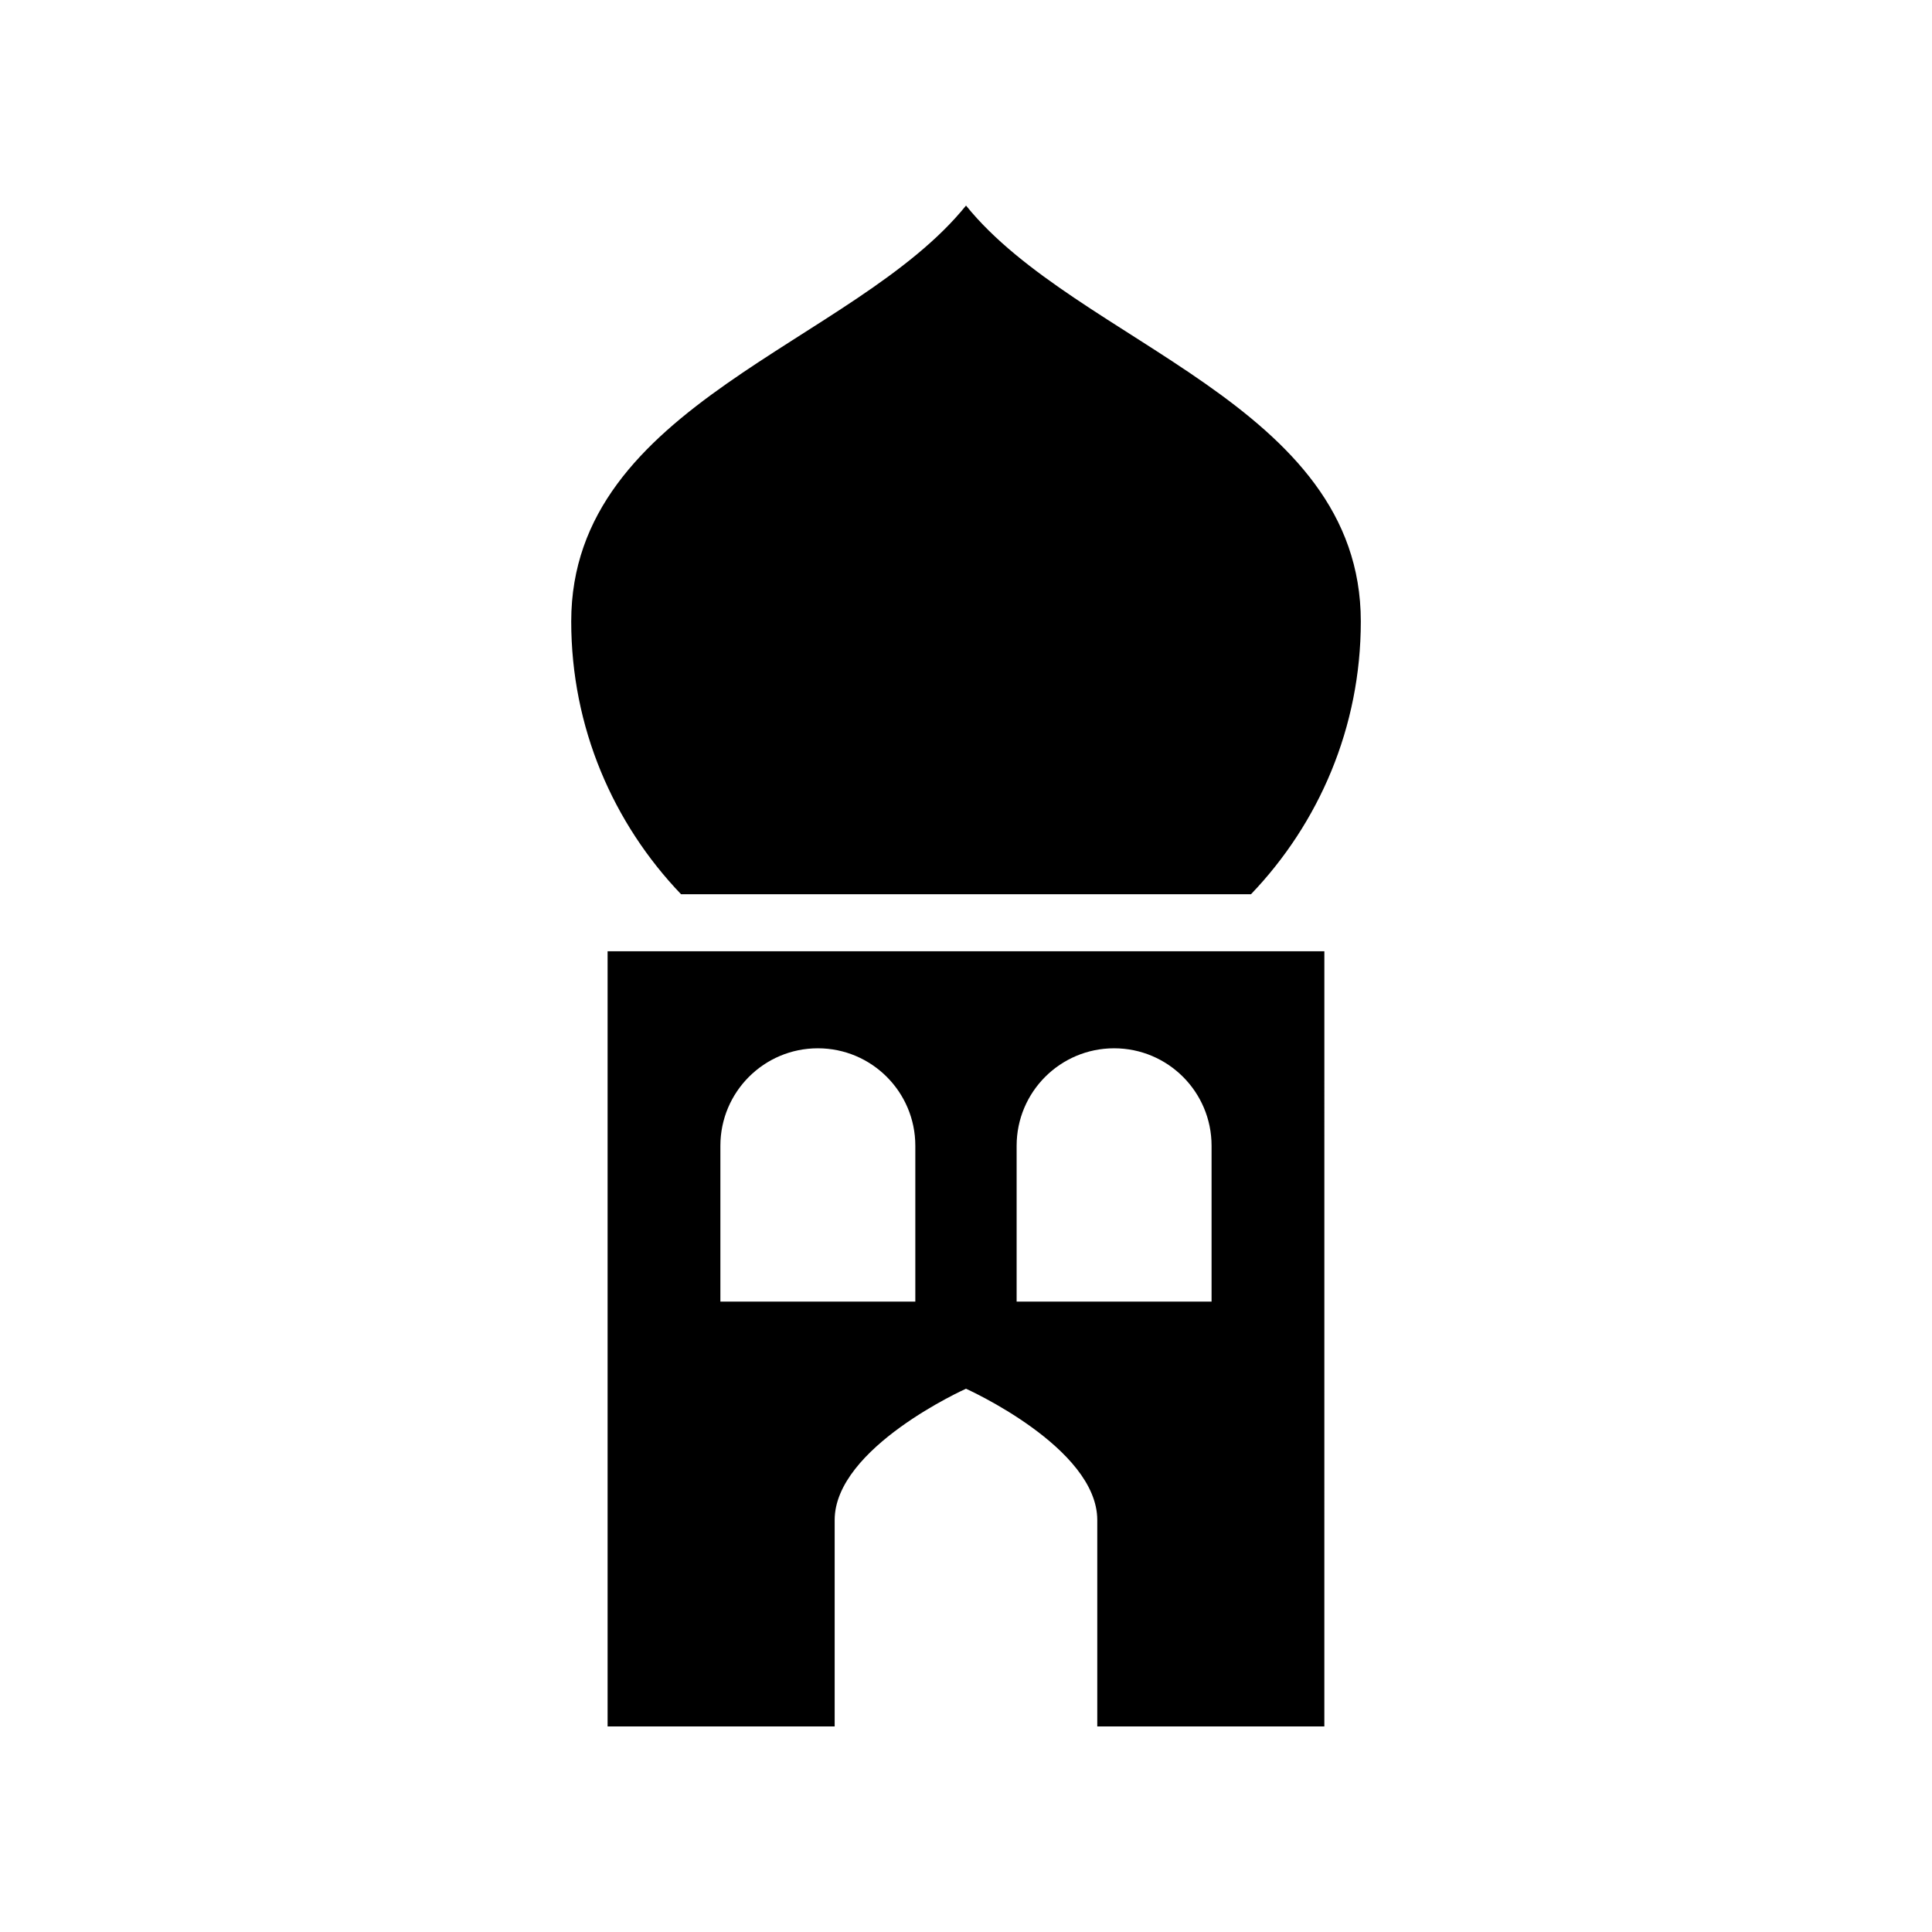<?xml version="1.0" encoding="UTF-8"?>
<!-- The Best Svg Icon site in the world: iconSvg.co, Visit us! https://iconsvg.co -->
<svg fill="#000000" width="800px" height="800px" version="1.1" viewBox="144 144 512 512" xmlns="http://www.w3.org/2000/svg">
 <g>
  <path d="m494.97 396.09h-189.95v205.43h60.176v-54.695c0-19.219 34.797-34.797 34.797-34.797s34.797 15.578 34.797 34.797v54.695h60.176zm-108.4 92.844h-51.66v-41.293c0-14.266 11.566-25.832 25.828-25.832 14.266 0 25.832 11.566 25.832 25.832zm78.508 0h-51.66v-41.293c0-14.266 11.566-25.832 25.832-25.832s25.828 11.566 25.828 25.832z"/>
  <path d="m400 198.48c-29.555 36.648-104.62 52.43-104.62 110.21 0 28.07 11.113 53.5 29.105 72.289h151.04c17.992-18.789 29.105-44.219 29.105-72.289 0-57.785-75.066-73.57-104.62-110.21z"/>
 </g>
</svg>